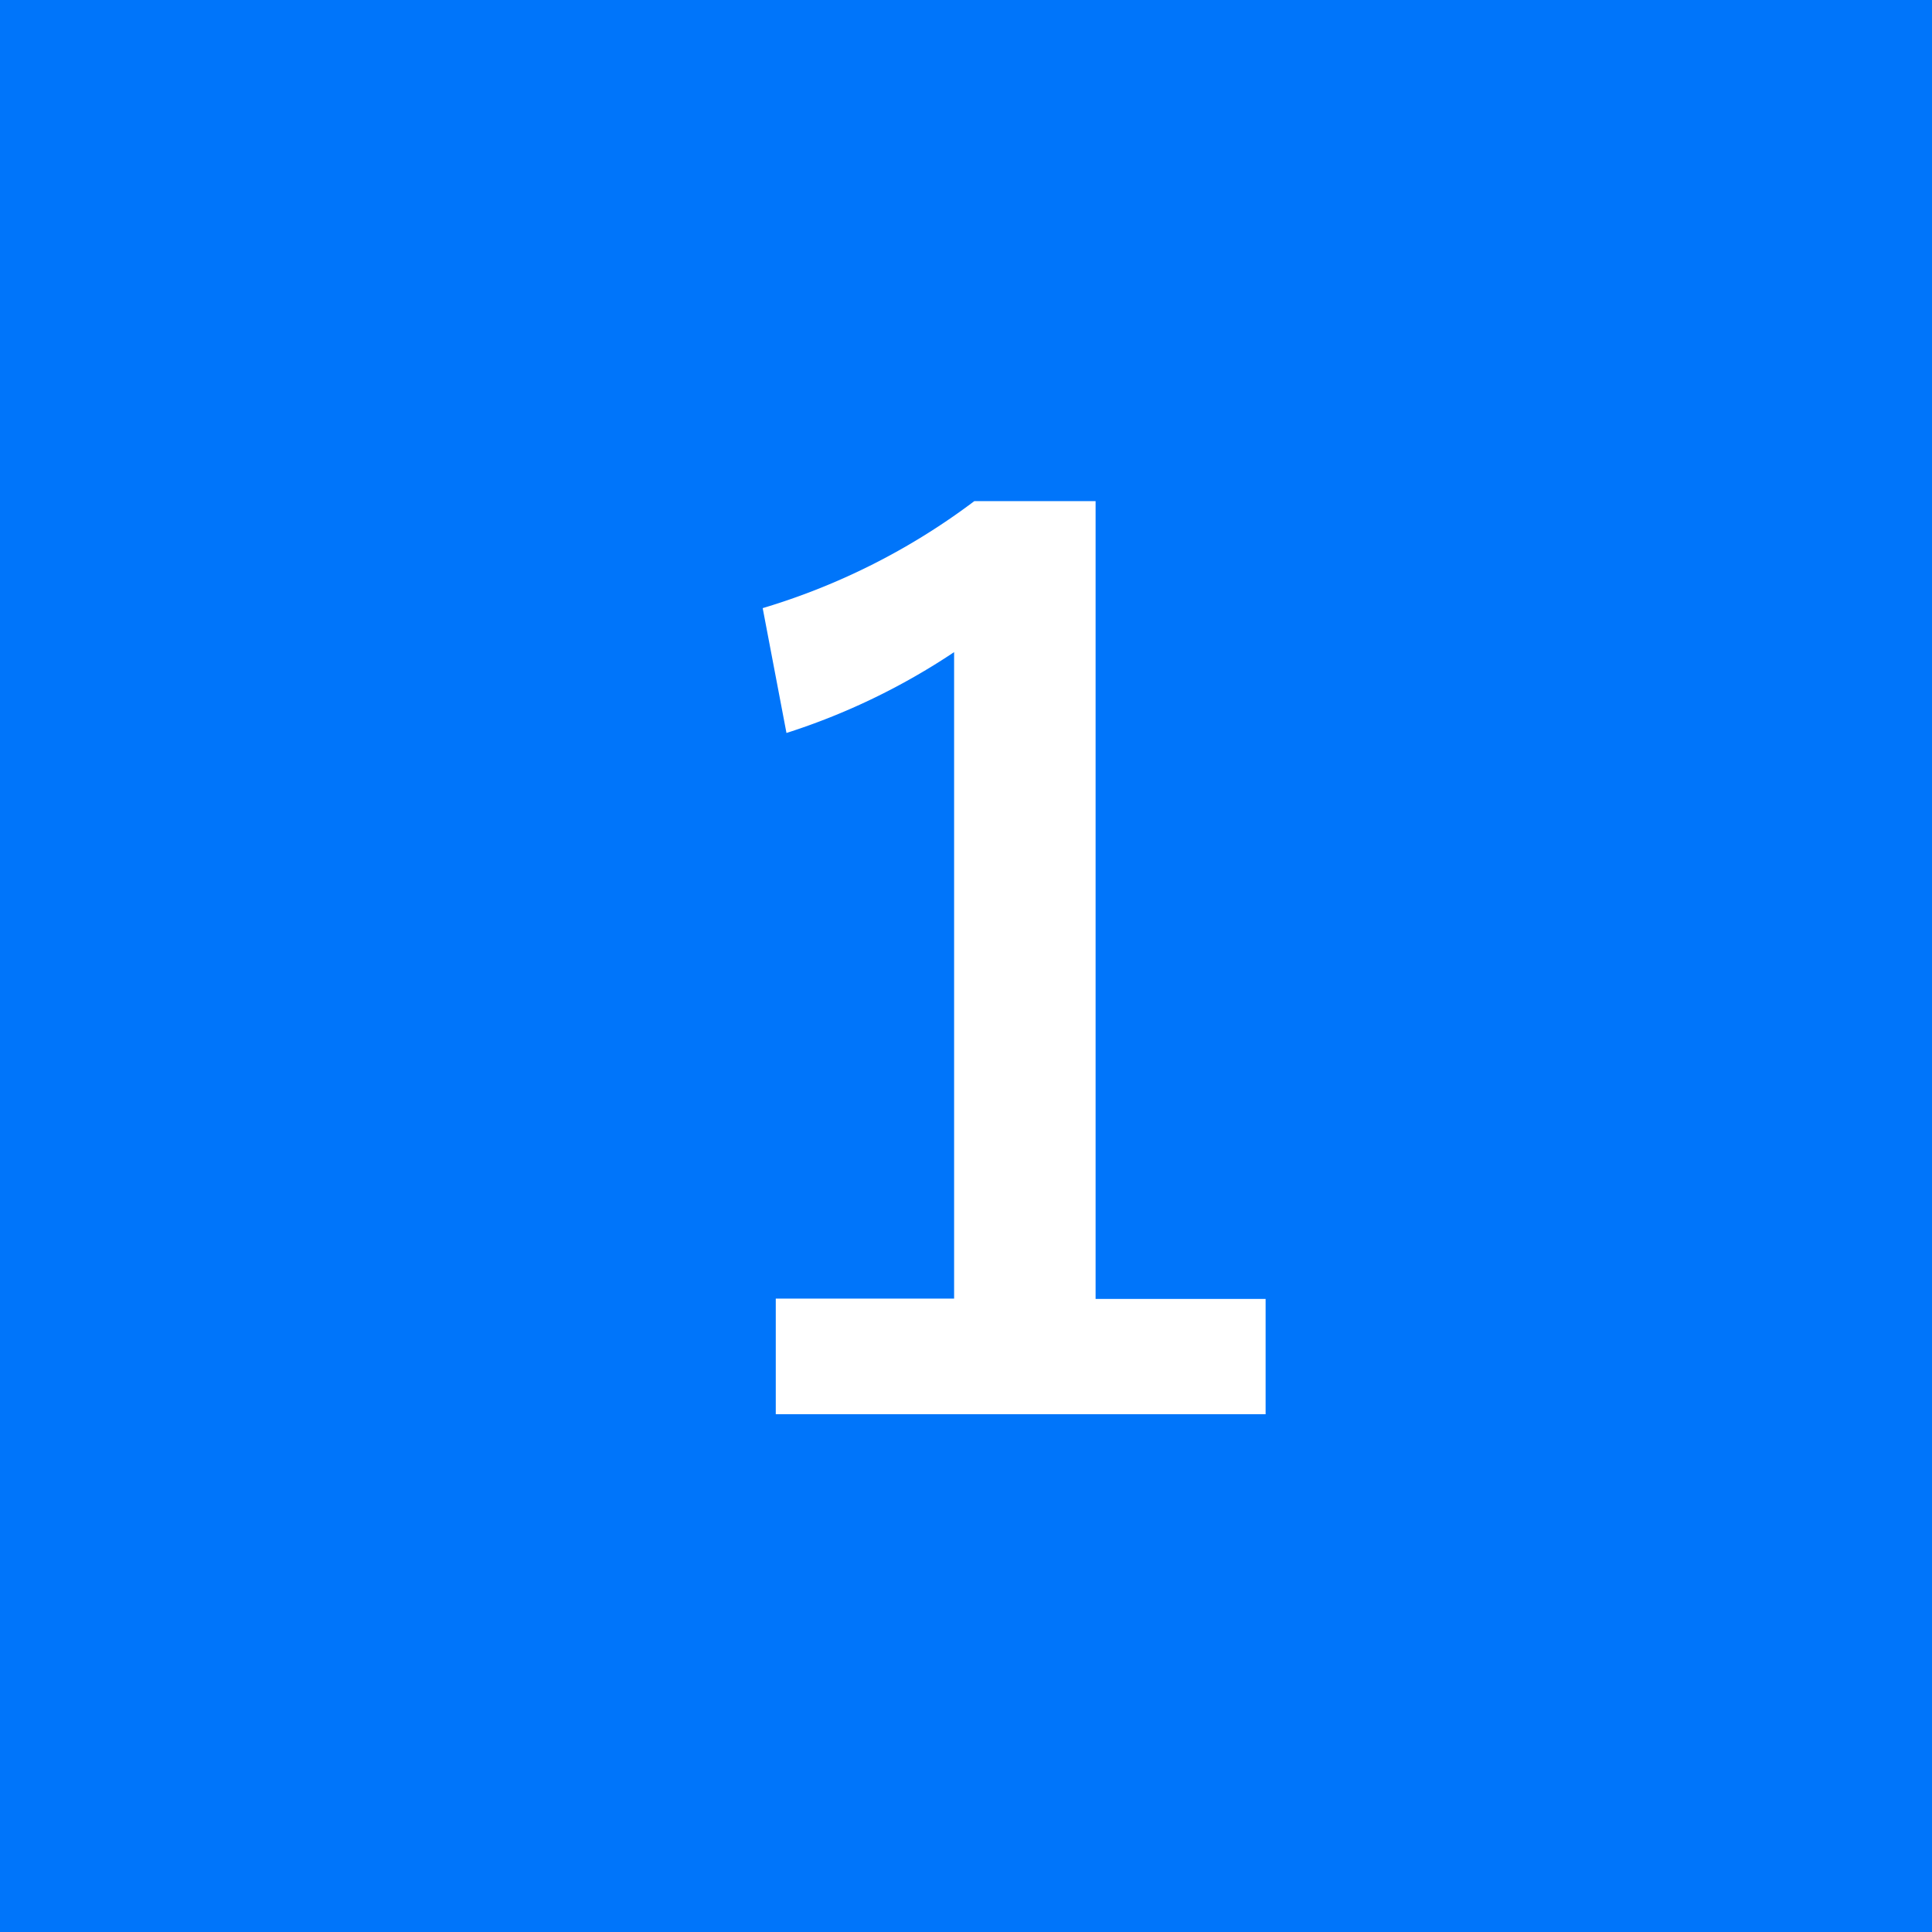 <svg height="26" viewBox="0 0 26 26" width="26" xmlns="http://www.w3.org/2000/svg"><path d="m0 0h26v26h-26z" fill="#0075fa"/><path d="m5.744-12.256h-1.632a9.018 9.018 0 0 1 -2.848 1.44l.32 1.68a8.973 8.973 0 0 0 2.256-1.088v8.7h-2.4v1.556h6.592v-1.552h-2.288z" fill="#fff" transform="translate(9 19)"/></svg>